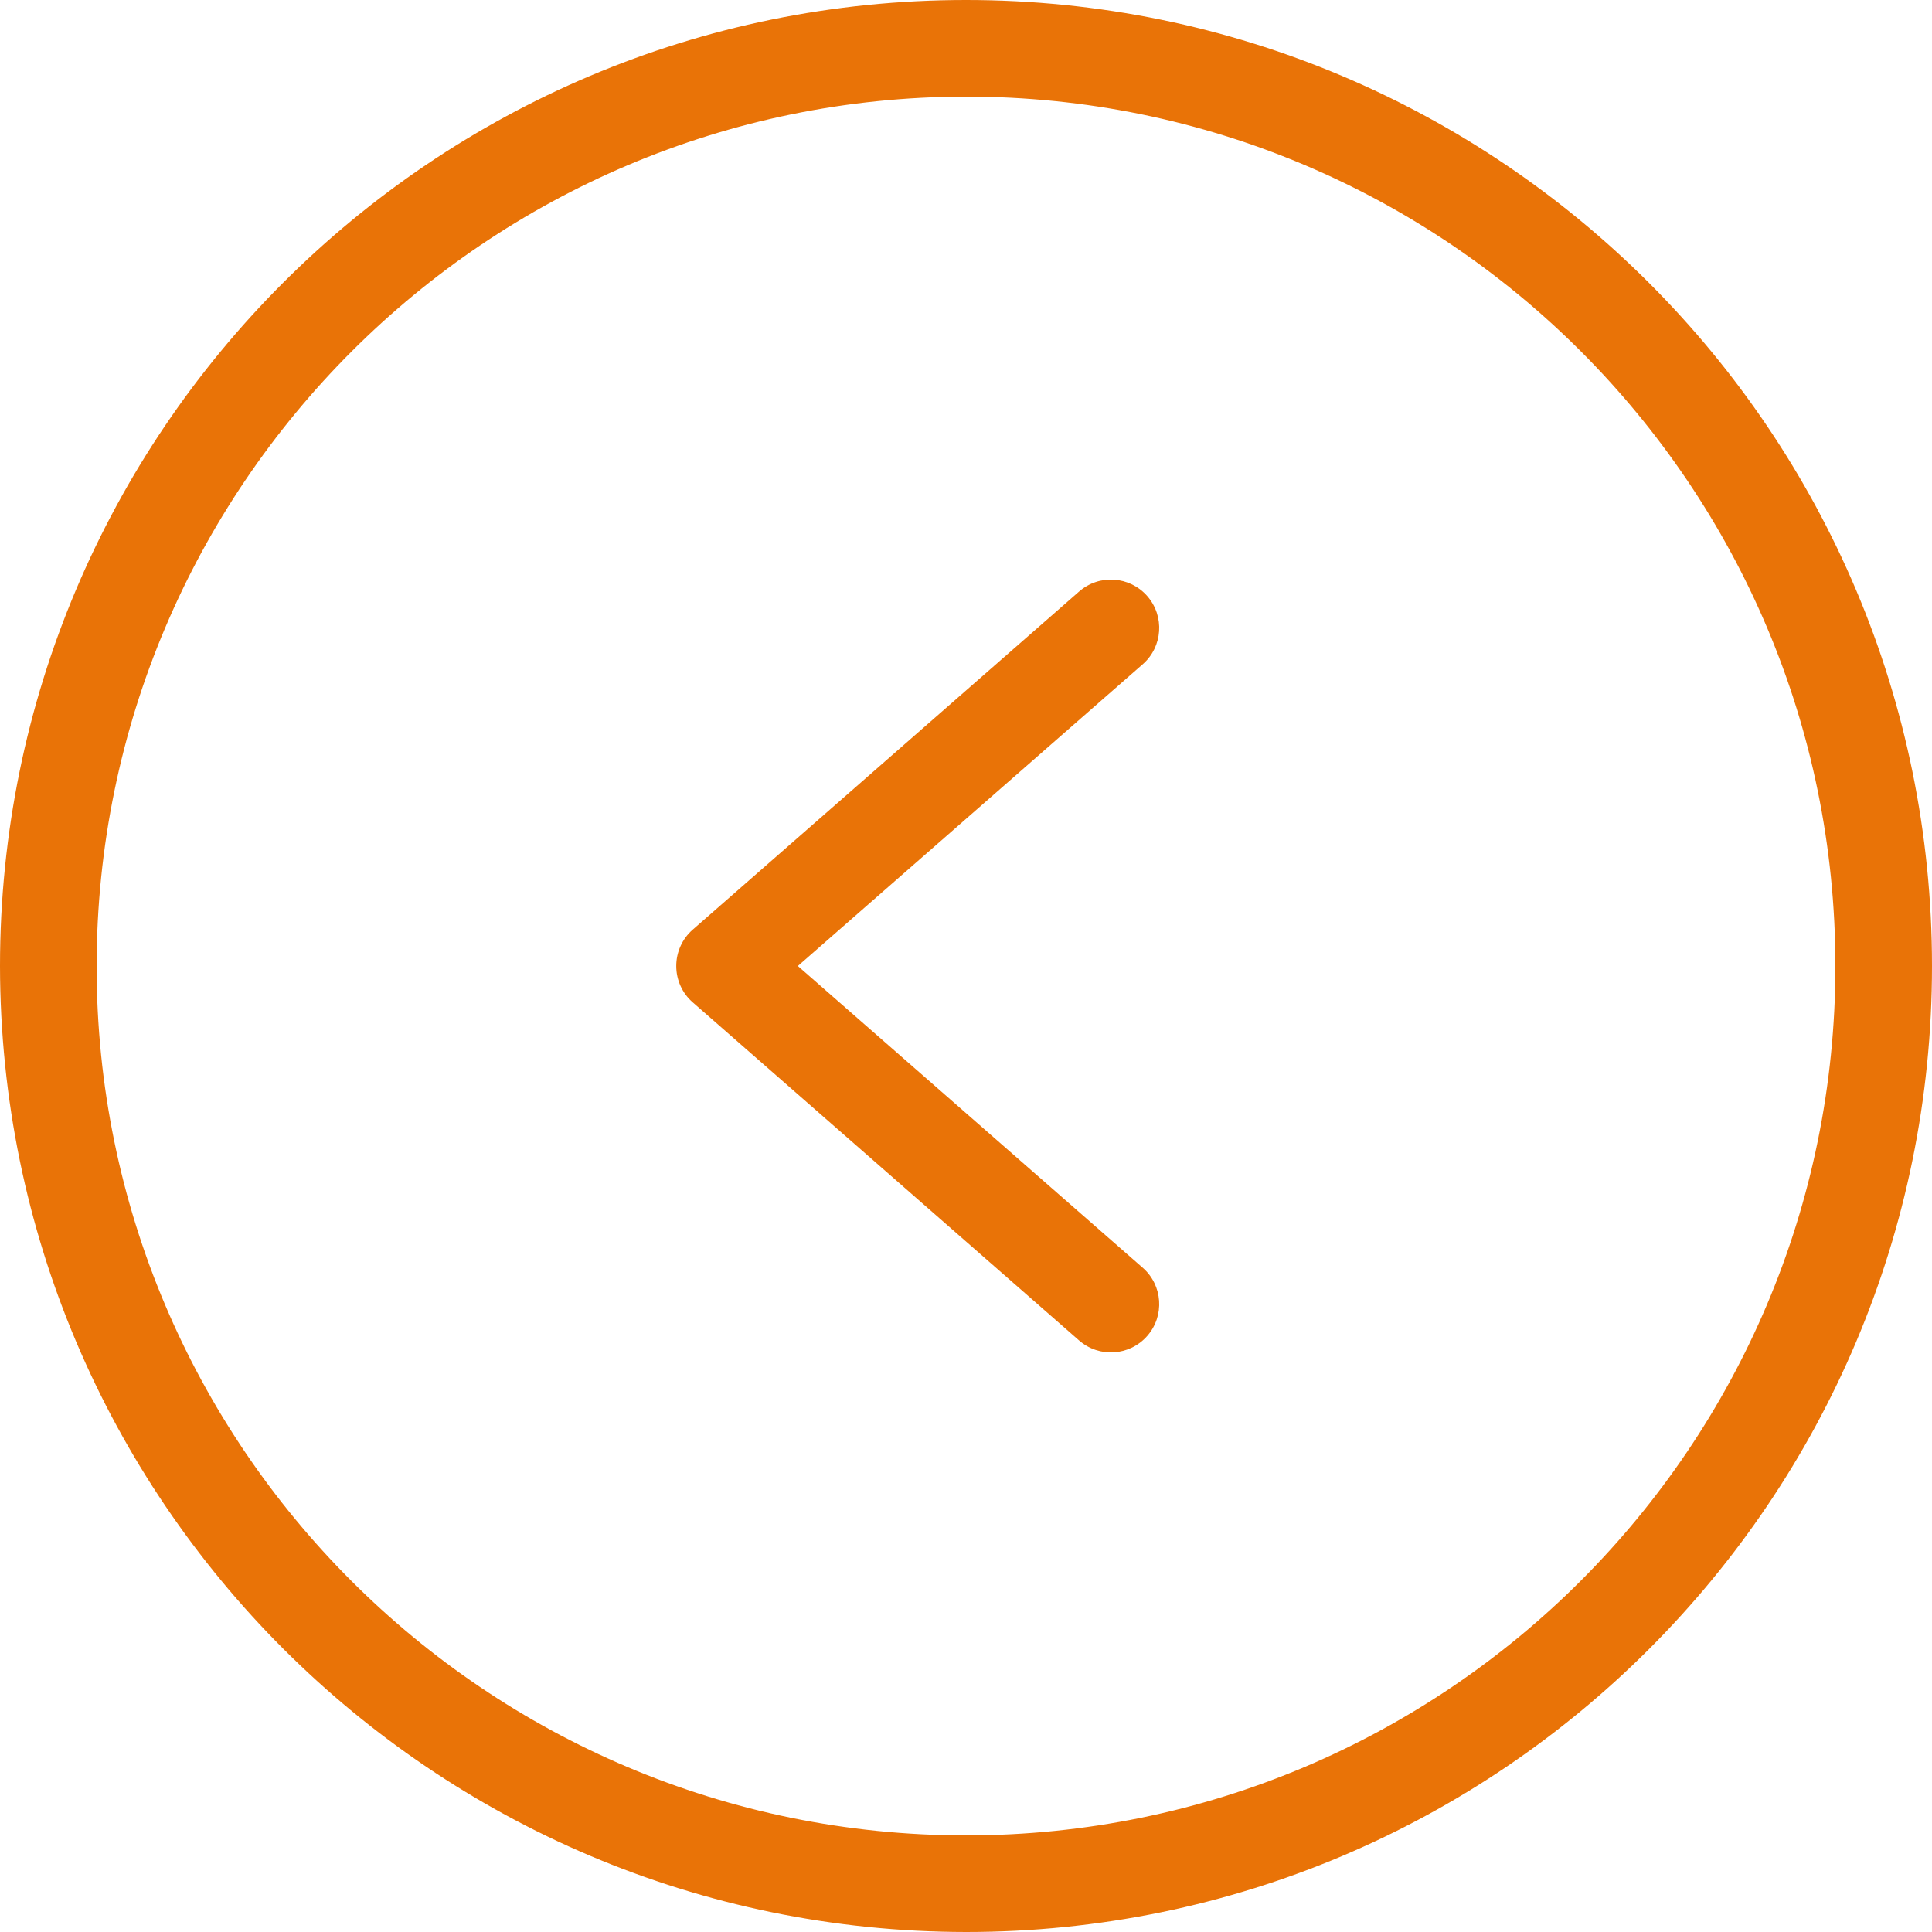 <svg width="35" height="35" viewBox="0 0 35 35" fill="none" xmlns="http://www.w3.org/2000/svg">
<g clip-path="url(#clip0_14_967)">
<path d="M17.5 35C27.165 35 35 27.165 35 17.5C35 7.835 27.165 -0 17.5 -0C7.835 -0 -0 7.835 -0 17.5C0.011 27.161 7.839 34.989 17.5 35ZM17.5 1.75C26.199 1.75 33.25 8.802 33.25 17.5C33.25 26.199 26.199 33.25 17.5 33.25C8.802 33.25 1.75 26.199 1.75 17.5C1.76 8.806 8.806 1.76 17.5 1.75Z" fill="#E97307"/>
<path d="M19.549 24.284C19.913 24.602 20.466 24.565 20.784 24.201C21.102 23.837 21.065 23.284 20.701 22.966L14.454 17.5L20.701 12.034C21.065 11.716 21.102 11.163 20.784 10.799C20.466 10.435 19.913 10.398 19.549 10.716L12.55 16.841C12.359 17.007 12.251 17.248 12.251 17.5C12.251 17.753 12.359 17.993 12.55 18.159L19.549 24.284Z" fill="#E97307"/>
</g>
<defs>
<clipPath id="clip0_14_967">
<rect width="35" height="35" fill="white" transform="translate(35 35) rotate(-180)"/>
</clipPath>
</defs>
</svg>
